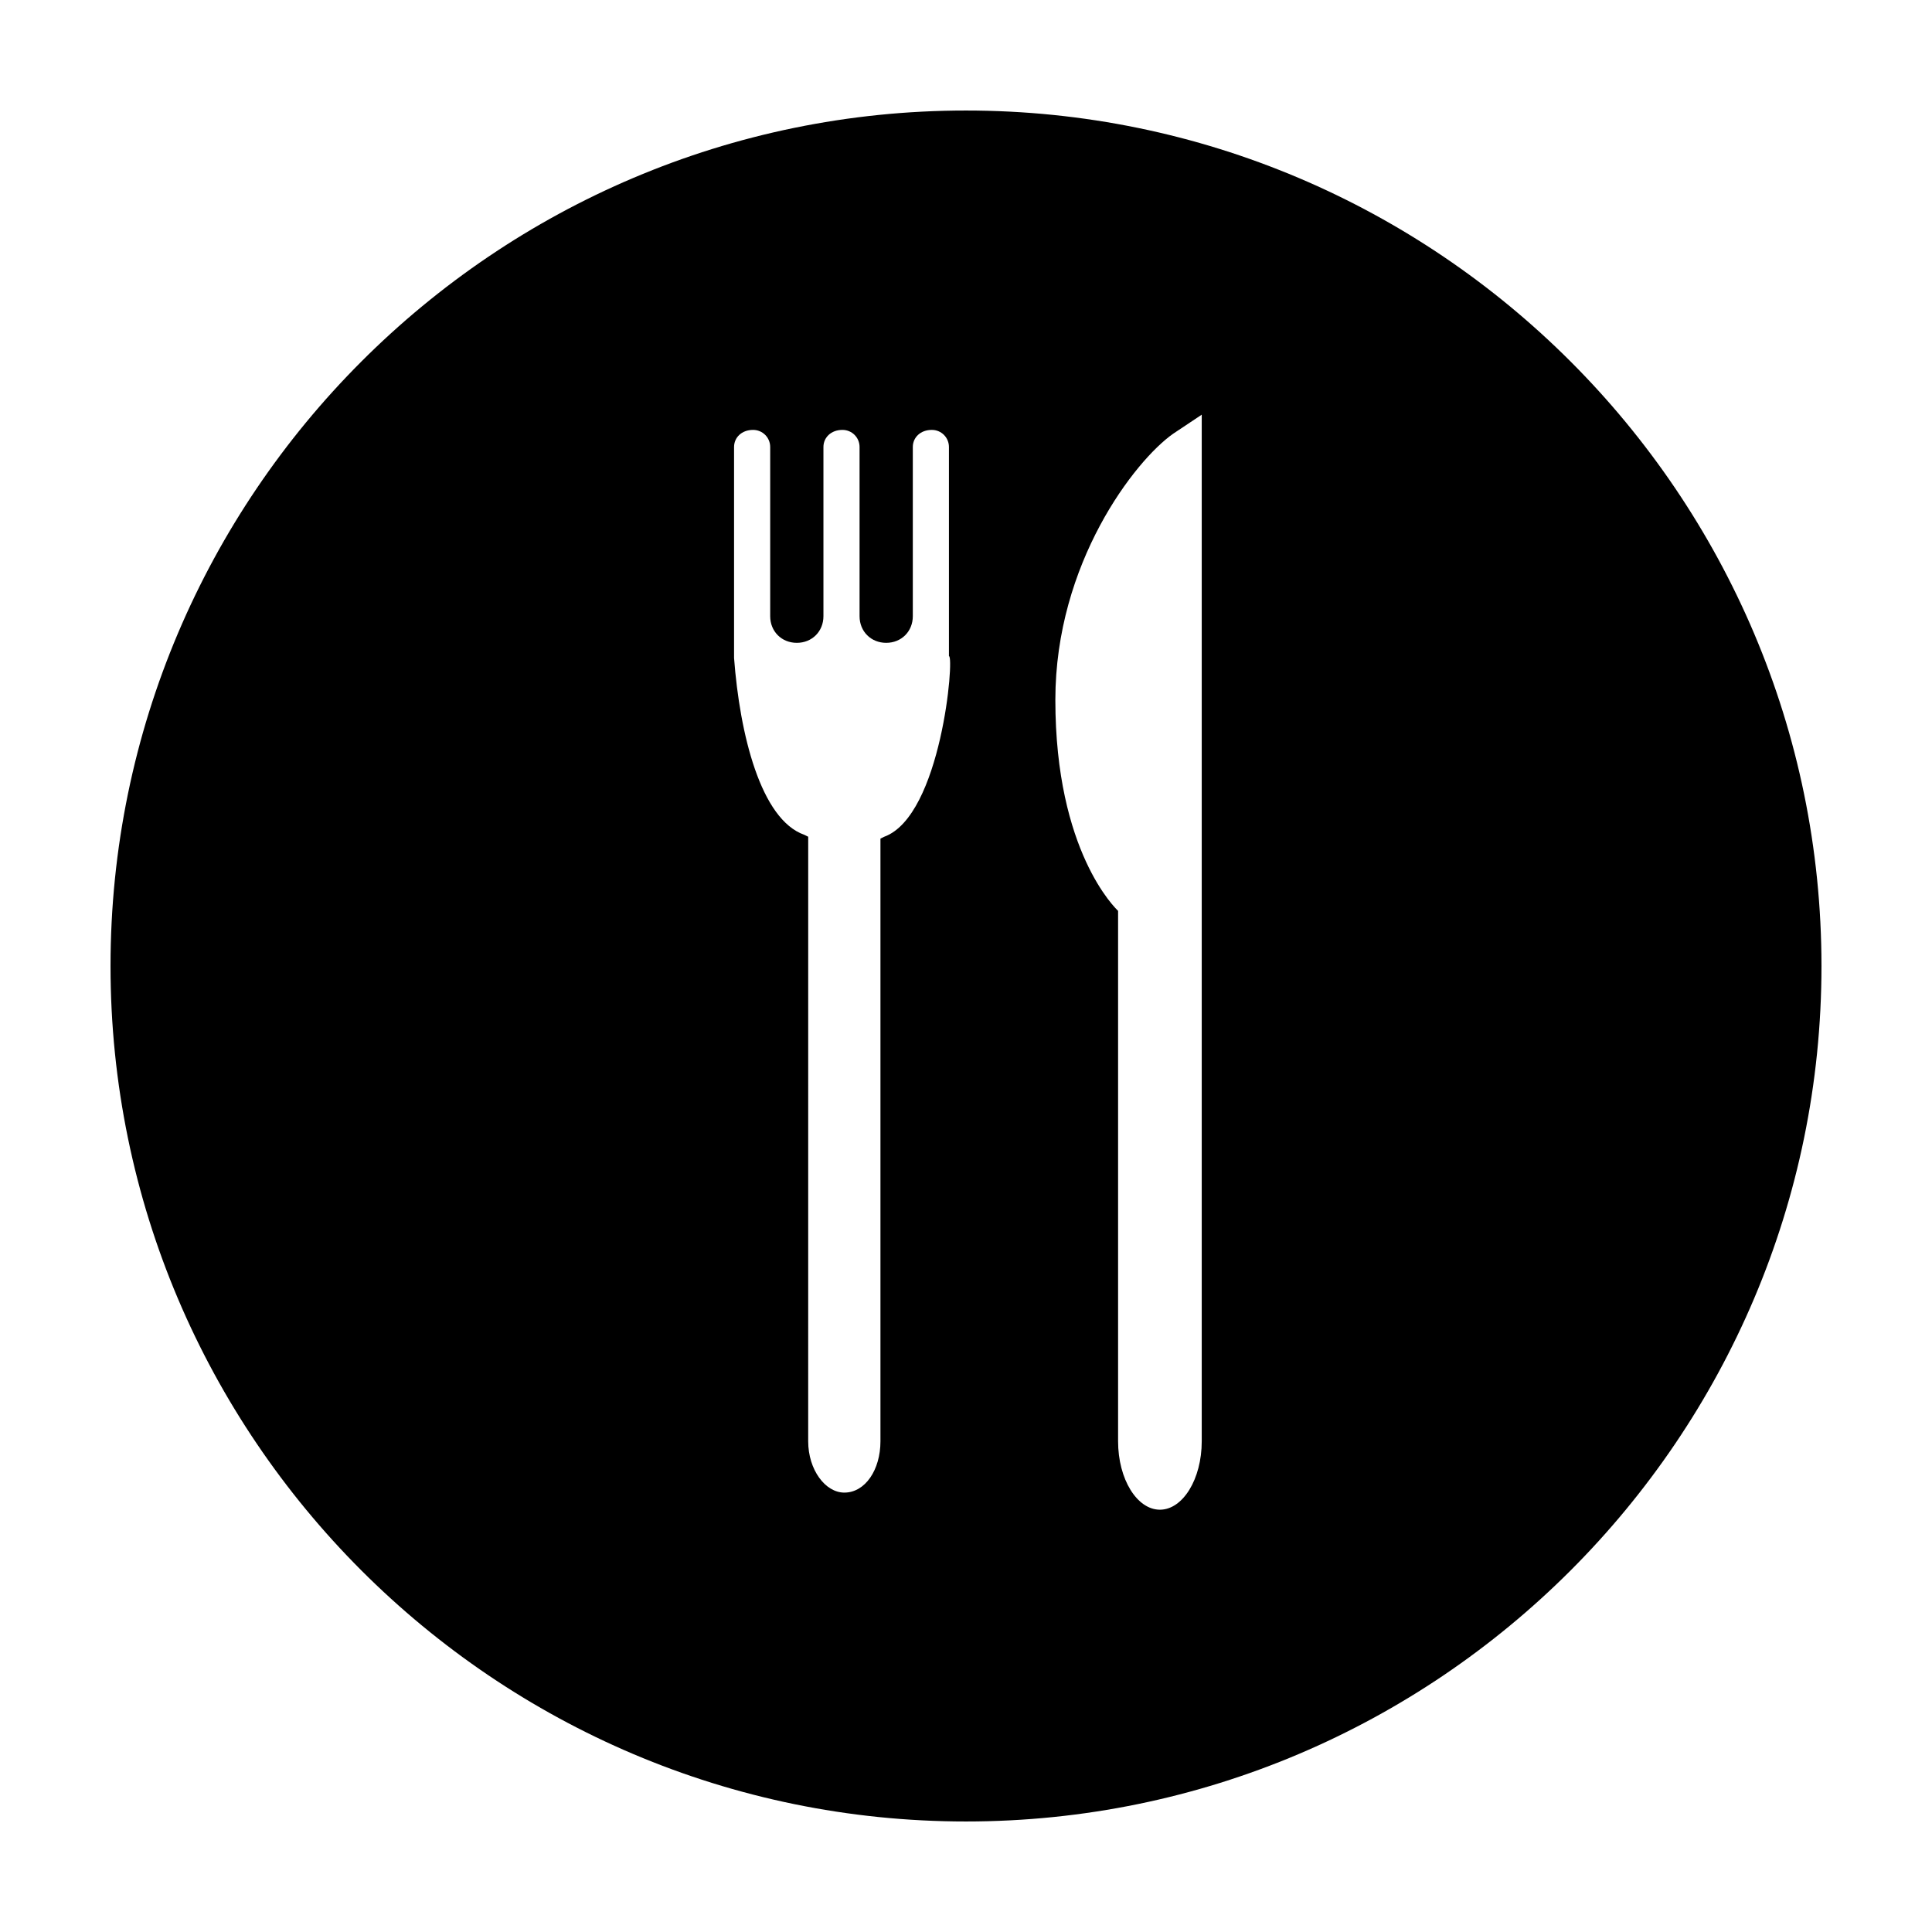 <?xml version="1.0" encoding="UTF-8"?>
<!-- The Best Svg Icon site in the world: iconSvg.co, Visit us! https://iconsvg.co -->
<svg fill="#000000" width="800px" height="800px" version="1.1" viewBox="144 144 512 512" xmlns="http://www.w3.org/2000/svg">
 <path d="m400 173.29c-124.95 0-226.71 101.77-226.71 226.71s101.77 226.71 226.71 226.71 226.71-101.77 226.71-226.71c-0.004-124.95-101.77-226.71-226.71-226.71zm-21.664 192.45-1.008 0.504v159.71c0 7.559-4.031 13.602-9.574 13.602-5.039 0-9.574-6.047-9.574-13.602l0.004-160.21-1.008-0.504c-11.586-4.031-17.129-26.703-18.641-46.855v-55.922c0-2.519 2.016-4.535 5.039-4.535 2.519 0 4.535 2.016 4.535 4.535v44.84c0 4.031 3.023 7.055 7.055 7.055s7.055-3.023 7.055-7.055v-44.84c0-2.519 2.016-4.535 5.039-4.535 2.519 0 4.535 2.016 4.535 4.535v44.84c0 4.031 3.023 7.055 7.055 7.055s7.055-3.023 7.055-7.055v-44.84c0-2.519 2.016-4.535 5.039-4.535 2.519 0 4.535 2.016 4.535 4.535v55.418c1.5 0.004-2.027 42.324-17.141 47.863zm84.137 160.21c0 10.078-5.039 18.137-11.082 18.137-6.051 0.004-11.086-8.059-11.086-18.137v-140.56c-0.504-0.504-16.625-15.617-16.625-55.922 0-36.273 21.16-63.48 31.234-70.535l7.559-5.039z"/>
</svg>